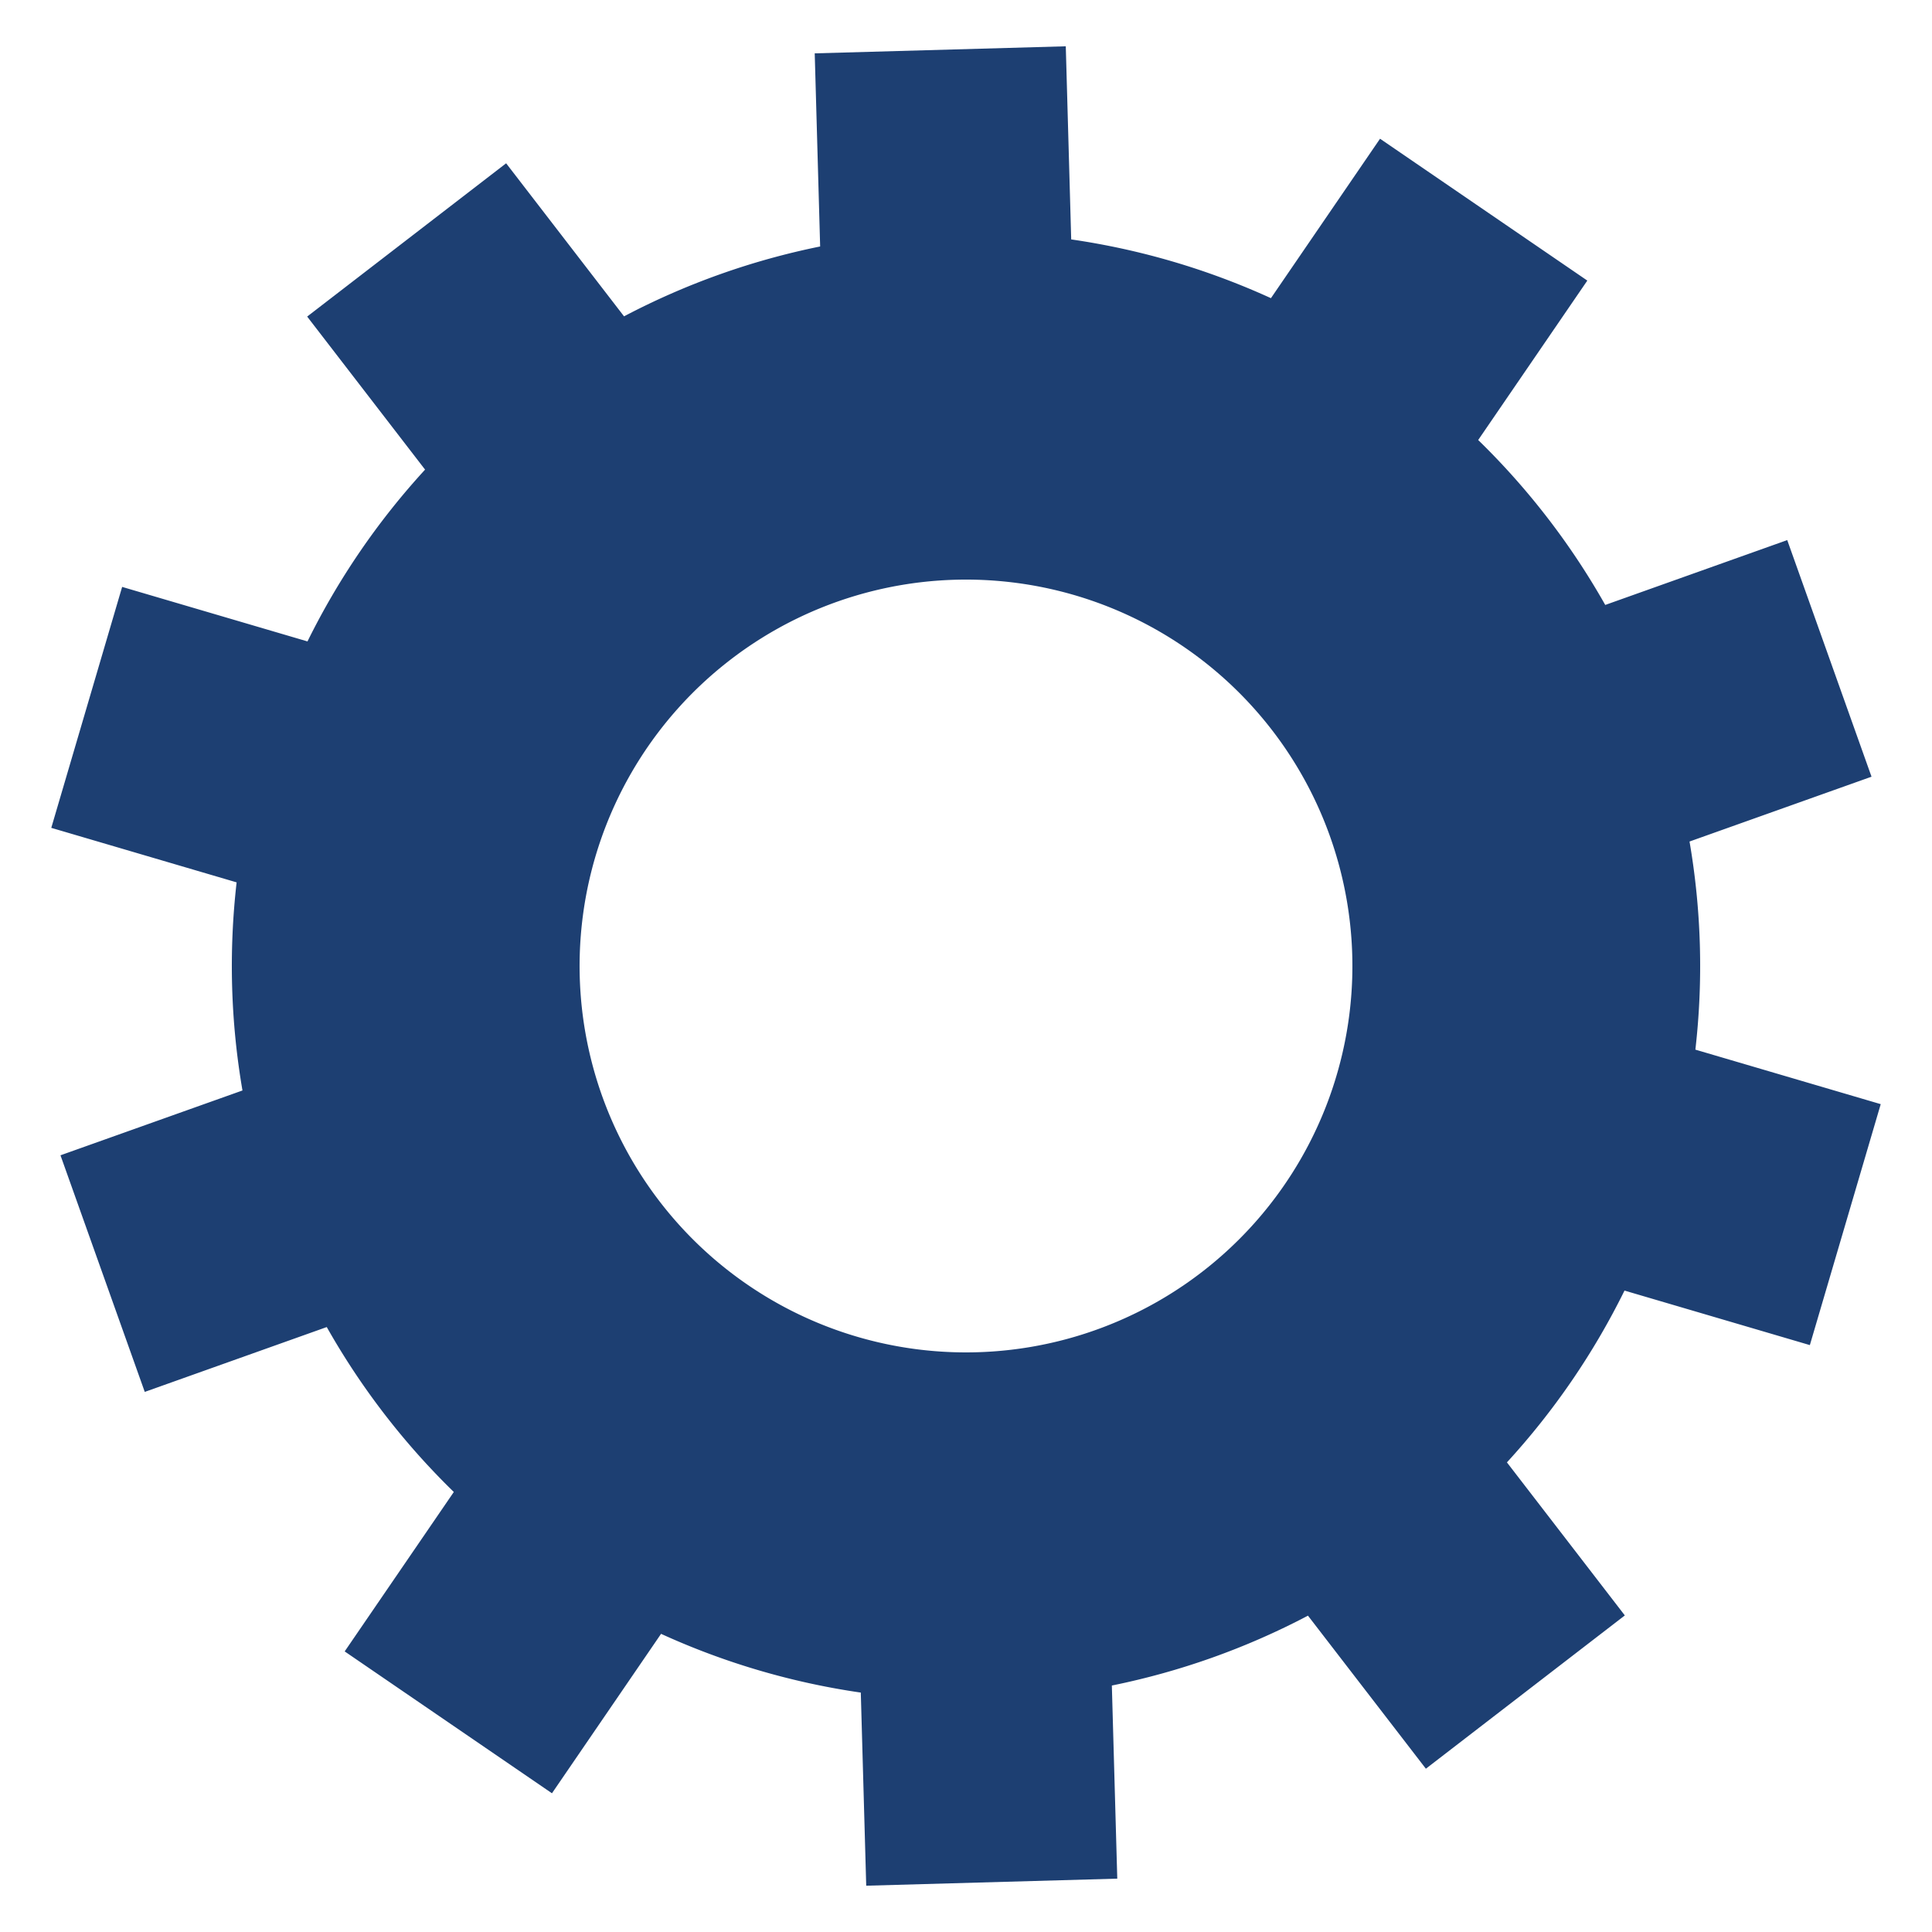 <svg class="lds-gear" width="200px"  height="200px"  xmlns="http://www.w3.org/2000/svg" xmlns:xlink="http://www.w3.org/1999/xlink" viewBox="0 0 100 100" preserveAspectRatio="xMidYMid" style="background: none;"><g transform="translate(50 50)">
<g transform="rotate(232.39)">
<animateTransform attributeName="transform" type="rotate" values="0;360" keyTimes="0;1" dur="8.7s" repeatCount="indefinite"></animateTransform><path d="M37.44 -6.5 L47.44 -6.5 L47.44 6.5 L37.44 6.5 A38 38 0 0 1 34.11 16.748 L34.11 16.748 L42.2 22.626 L34.559 33.143 L26.469 27.265 A38 38 0 0 1 17.751 33.599 L17.751 33.599 L20.842 43.109 L8.478 47.127 L5.388 37.616 A38 38 0 0 1 -5.388 37.616 L-5.388 37.616 L-8.478 47.127 L-20.842 43.109 L-17.751 33.599 A38 38 0 0 1 -26.469 27.265 L-26.469 27.265 L-34.559 33.143 L-42.2 22.626 L-34.11 16.748 A38 38 0 0 1 -37.44 6.5 L-37.44 6.5 L-47.44 6.5 L-47.44 -6.5 L-37.44 -6.5 A38 38 0 0 1 -34.11 -16.748 L-34.11 -16.748 L-42.2 -22.626 L-34.559 -33.143 L-26.469 -27.265 A38 38 0 0 1 -17.751 -33.599 L-17.751 -33.599 L-20.842 -43.109 L-8.478 -47.127 L-5.388 -37.616 A38 38 0 0 1 5.388 -37.616 L5.388 -37.616 L8.478 -47.127 L20.842 -43.109 L17.751 -33.599 A38 38 0 0 1 26.469 -27.265 L26.469 -27.265 L34.559 -33.143 L42.2 -22.626 L34.11 -16.748 A38 38 0 0 1 37.44 -6.5 M0 -20A20 20 0 1 0 0 20 A20 20 0 1 0 0 -20" fill="#1d3f72"></path></g></g></svg>